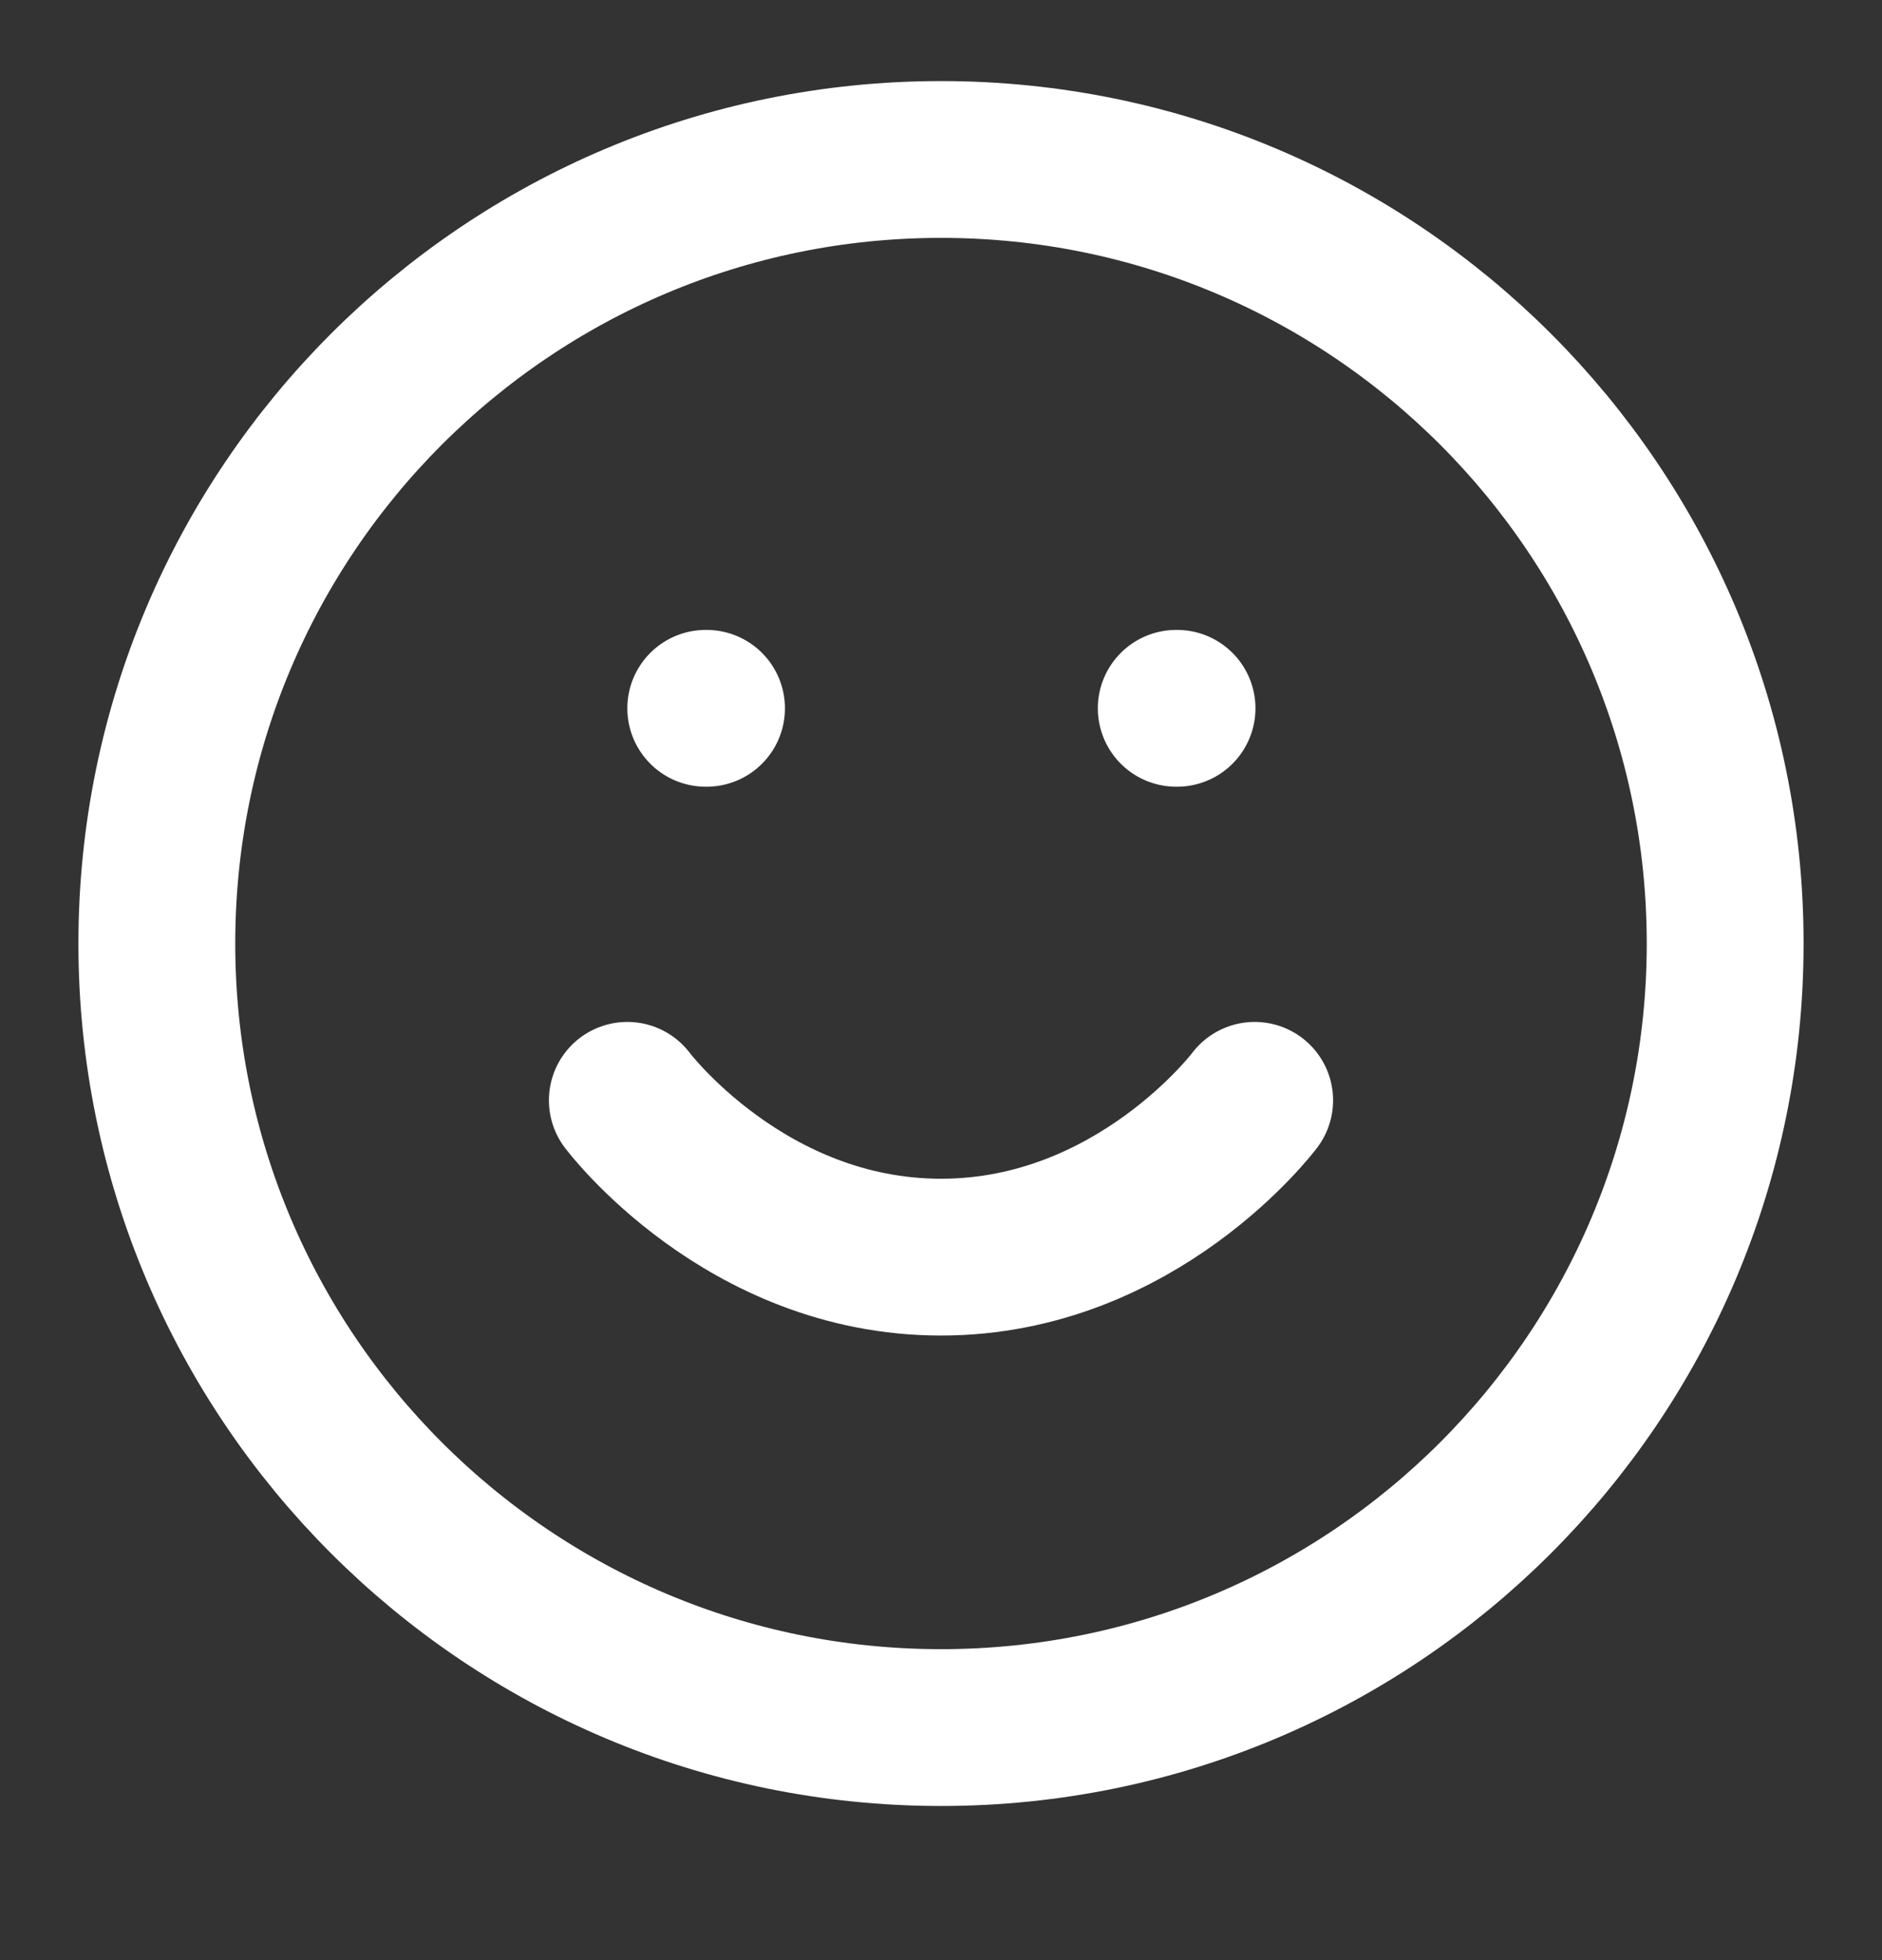 <?xml version="1.0" encoding="UTF-8"?> <svg xmlns="http://www.w3.org/2000/svg" width="24" height="25" viewBox="0 0 24 25" fill="none"><rect x="0" y="0" width="24" height="25" fill="#333333" stroke="none"/> <path d="M8 14.034C8 14.034 9.5 16.034 12 16.034C14.5 16.034 16 14.034 16 14.034M9 9.034H9.01M15 9.034H15.01M22 12.034C22 17.556 17.523 22.034 12 22.034C6.477 22.034 2 17.556 2 12.034C2 6.511 6.477 2.034 12 2.034C17.523 2.034 22 6.511 22 12.034Z" stroke="white" stroke-width="2" stroke-linecap="round" stroke-linejoin="round"></path> </svg> 